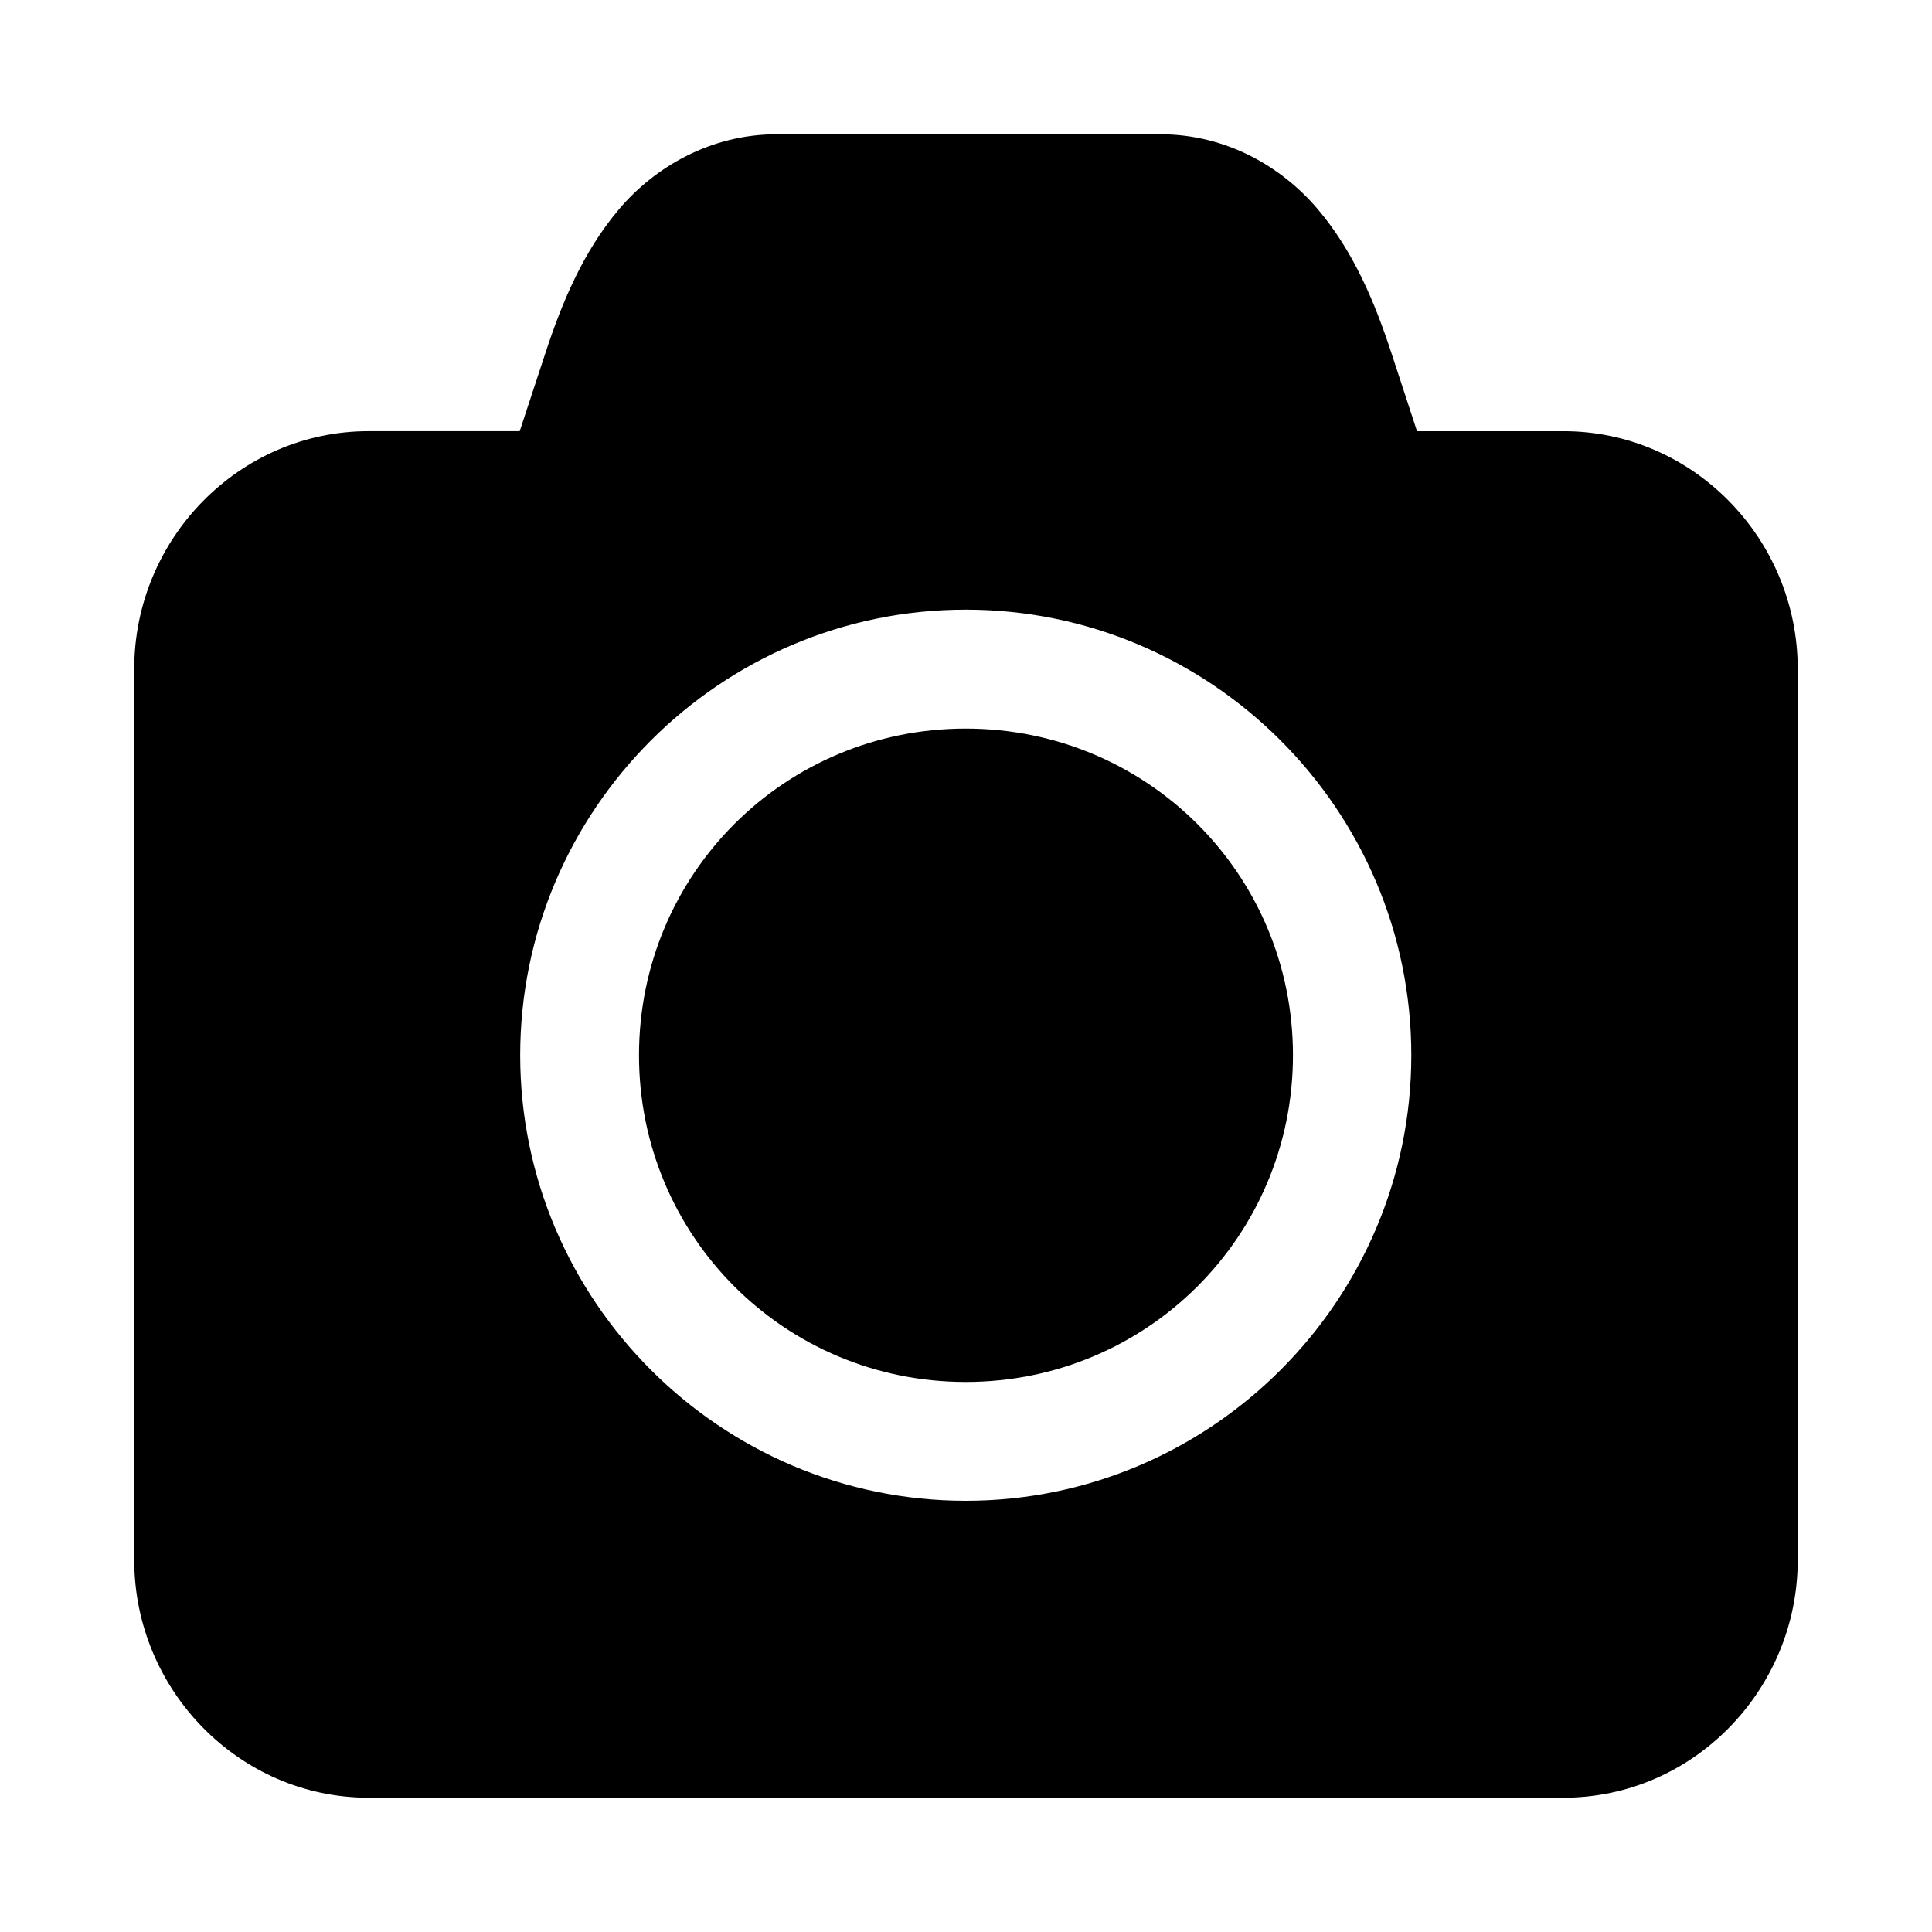 <?xml version="1.0" encoding="UTF-8"?>
<!-- Uploaded to: SVG Repo, www.svgrepo.com, Generator: SVG Repo Mixer Tools -->
<svg fill="#000000" width="800px" height="800px" version="1.1" viewBox="144 144 512 512" xmlns="http://www.w3.org/2000/svg">
 <path d="m349.84 179.58c-17.418 0-32.273 8.605-41.82 19.895-9.547 11.293-15.156 24.863-19.527 38.223l-6.766 20.57h-40.066c-34.285 0-62.086 28.52-62.086 62.977v236.16c0 34.457 27.801 63.008 62.086 63.008h316.7c34.289 0 62.055-28.551 62.055-63.004v-236.16c0-34.457-27.77-62.977-62.055-62.977h-38.836l-6.734-20.57c-4.371-13.359-9.977-26.93-19.527-38.223-9.547-11.289-24.309-19.895-41.727-19.895zm50.094 125.98c65.027 0 118.08 53.055 118.08 118.08 0 65.027-53.055 118.08-118.08 118.08s-118.08-53.055-118.08-118.08c0-65.027 53.055-118.08 118.08-118.08zm0 31.52c-48.012 0-86.594 38.551-86.594 86.562 0 48.012 38.582 86.594 86.594 86.594s86.715-38.582 86.715-86.594c0-48.012-38.707-86.562-86.715-86.562z"/>
</svg>